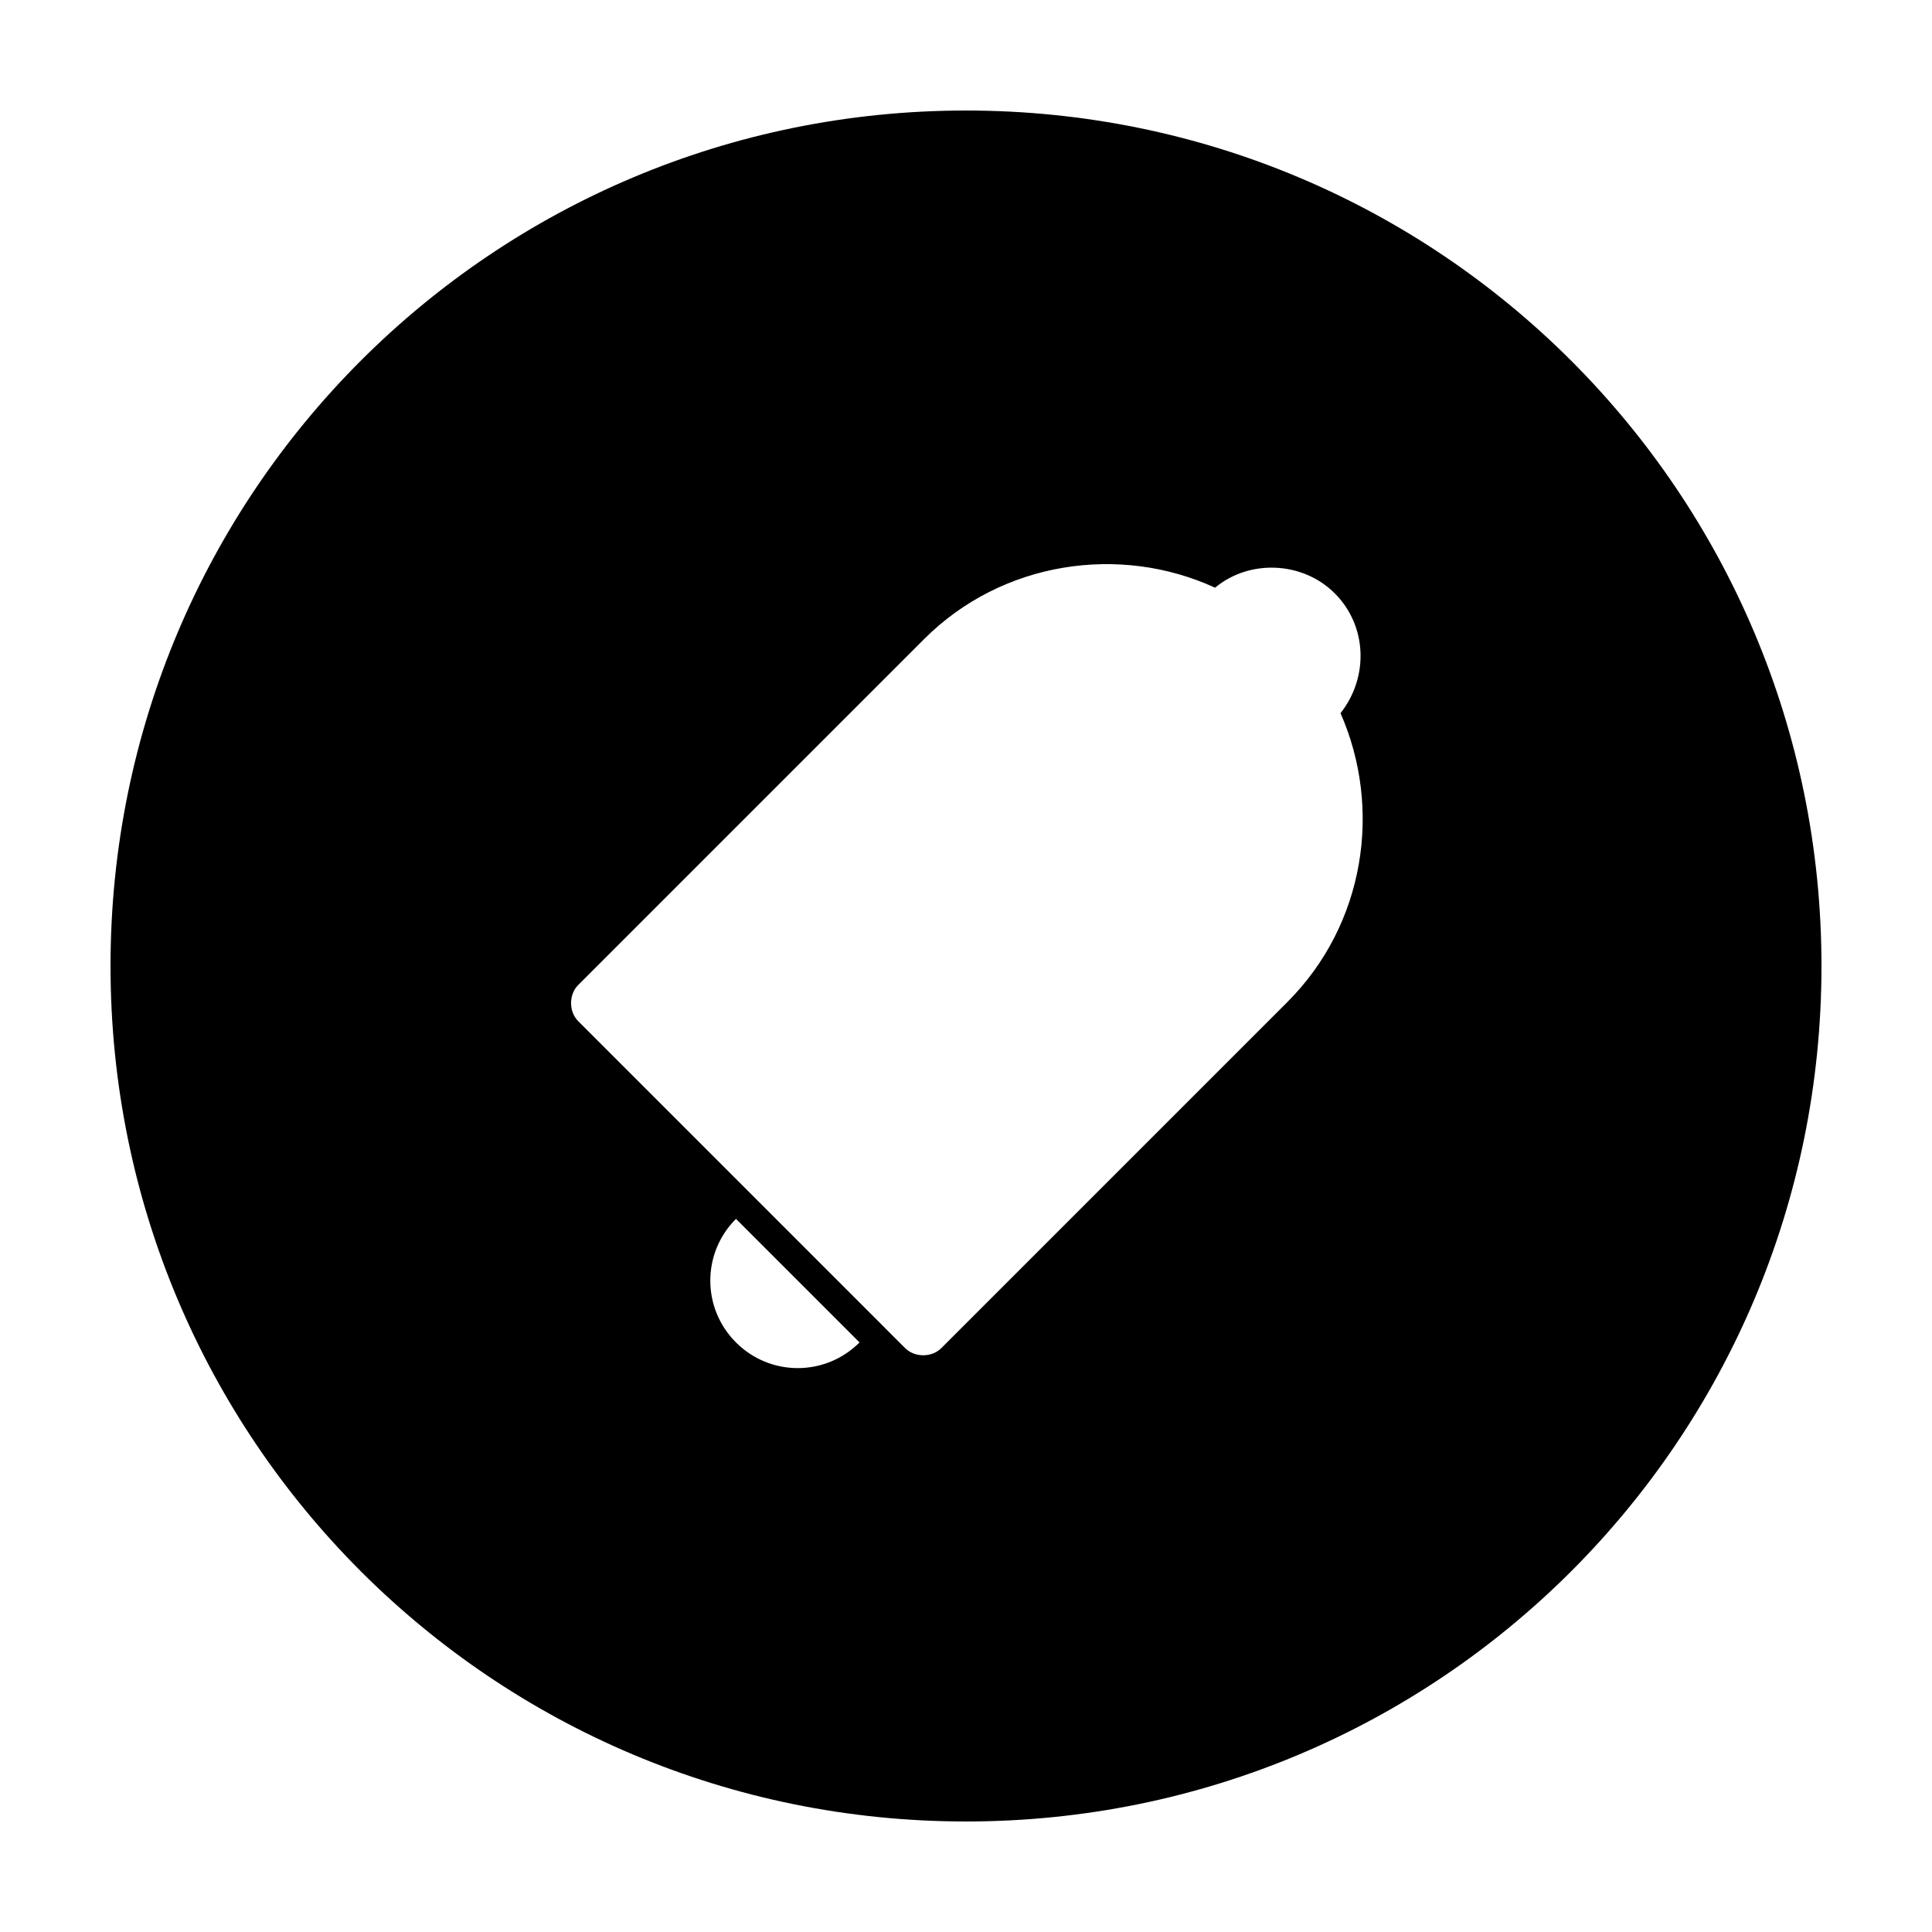 <?xml version="1.0" encoding="UTF-8"?>
<!-- Uploaded to: SVG Repo, www.svgrepo.com, Generator: SVG Repo Mixer Tools -->
<svg fill="#000000" width="800px" height="800px" version="1.1" viewBox="144 144 512 512" xmlns="http://www.w3.org/2000/svg">
 <path d="m400 173.29c-125.45 0-226.71 101.27-226.71 226.71s101.27 226.71 226.71 226.71 226.71-101.27 226.71-226.71c-0.004-125.45-101.27-226.71-226.71-226.71zm-28.215 326.47c-9.07 9.07-23.68 9.07-32.746 0-9.07-9.07-9.07-23.68 0-32.746zm113.36-90.184-91.691 91.695c-2.519 2.519-7.055 2.519-9.574 0l-86.652-86.656c-2.519-2.519-2.519-7.055 0-9.574l91.691-91.691c20.656-20.656 51.891-25.191 77.082-13.602 9.07-7.559 23.176-7.055 31.738 1.512 8.566 8.566 9.07 22.168 1.512 31.738 11.086 25.191 6.551 55.922-14.105 76.578z"/>
</svg>